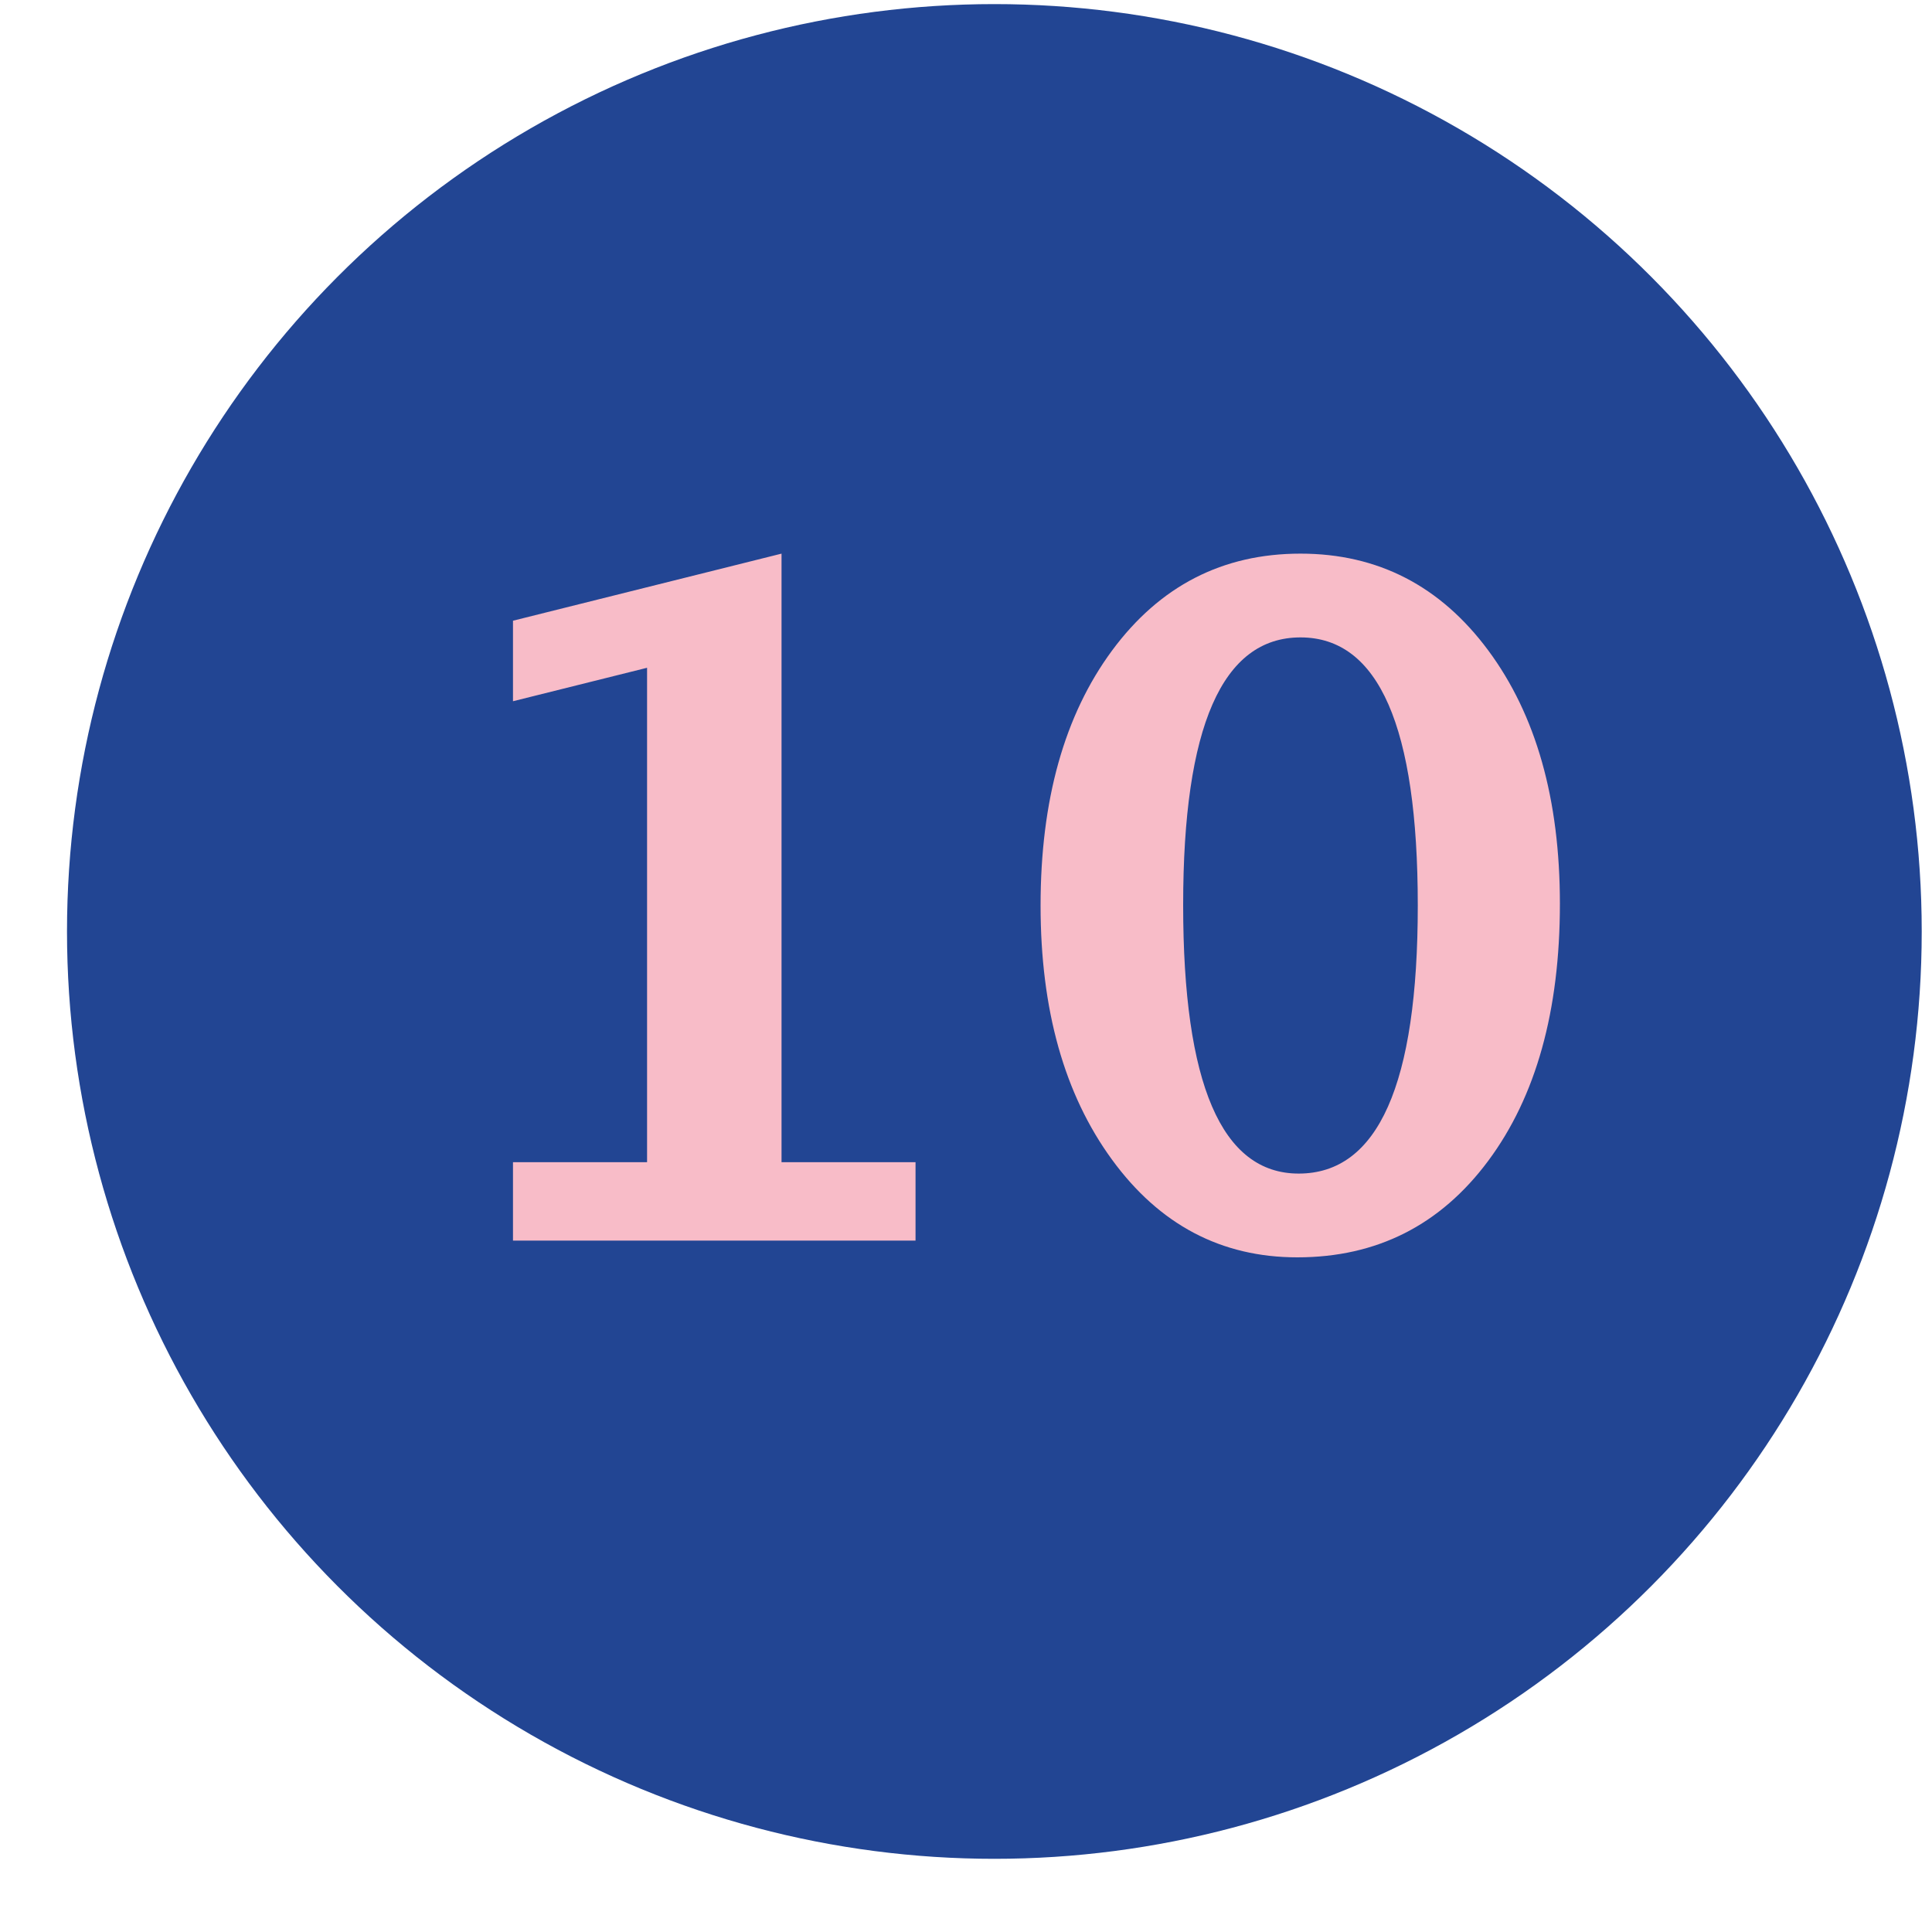<?xml version="1.0" encoding="UTF-8"?>
<svg width="25px" height="25px" viewBox="0 0 25 25" version="1.1" xmlns="http://www.w3.org/2000/svg" xmlns:xlink="http://www.w3.org/1999/xlink">
    <!-- Generator: Sketch 52.6 (67491) - http://www.bohemiancoding.com/sketch -->
    <title>icon-list10</title>
    <desc>Created with Sketch.</desc>
    <g id="Symbols" stroke="none" stroke-width="1" fill="none" fill-rule="evenodd">
        <g id="icon-list10" transform="translate(0.867, 0.053)">
            <polygon id="Path" points="0 0 24 0 24 24 0 24"></polygon>
            <circle id="Oval" fill="#224593" cx="12" cy="12" r="12"></circle>
            <path d="M5.771,16 L5.771,14.986 L7.506,14.986 L7.506,8.588 L5.771,9.021 L5.771,7.979 L9.246,7.111 L9.246,14.986 L10.98,14.986 L10.98,16 L5.771,16 Z M15.92,16.217 C14.936,16.217 14.136,15.795 13.521,14.951 C12.905,14.107 12.598,13.012 12.598,11.664 C12.598,10.301 12.906,9.201 13.523,8.365 C14.141,7.529 14.953,7.111 15.961,7.111 C16.961,7.111 17.771,7.528 18.39,8.362 C19.009,9.196 19.318,10.289 19.318,11.641 C19.318,13.027 19.009,14.137 18.39,14.969 C17.771,15.801 16.947,16.217 15.92,16.217 Z M15.938,15.133 C16.965,15.133 17.479,13.977 17.479,11.664 C17.479,9.352 16.973,8.195 15.961,8.195 C14.949,8.195 14.443,9.35 14.443,11.658 C14.443,13.975 14.941,15.133 15.938,15.133 Z" id="number" fill="#F8BCC8"></path>
        </g>
    </g>
</svg>